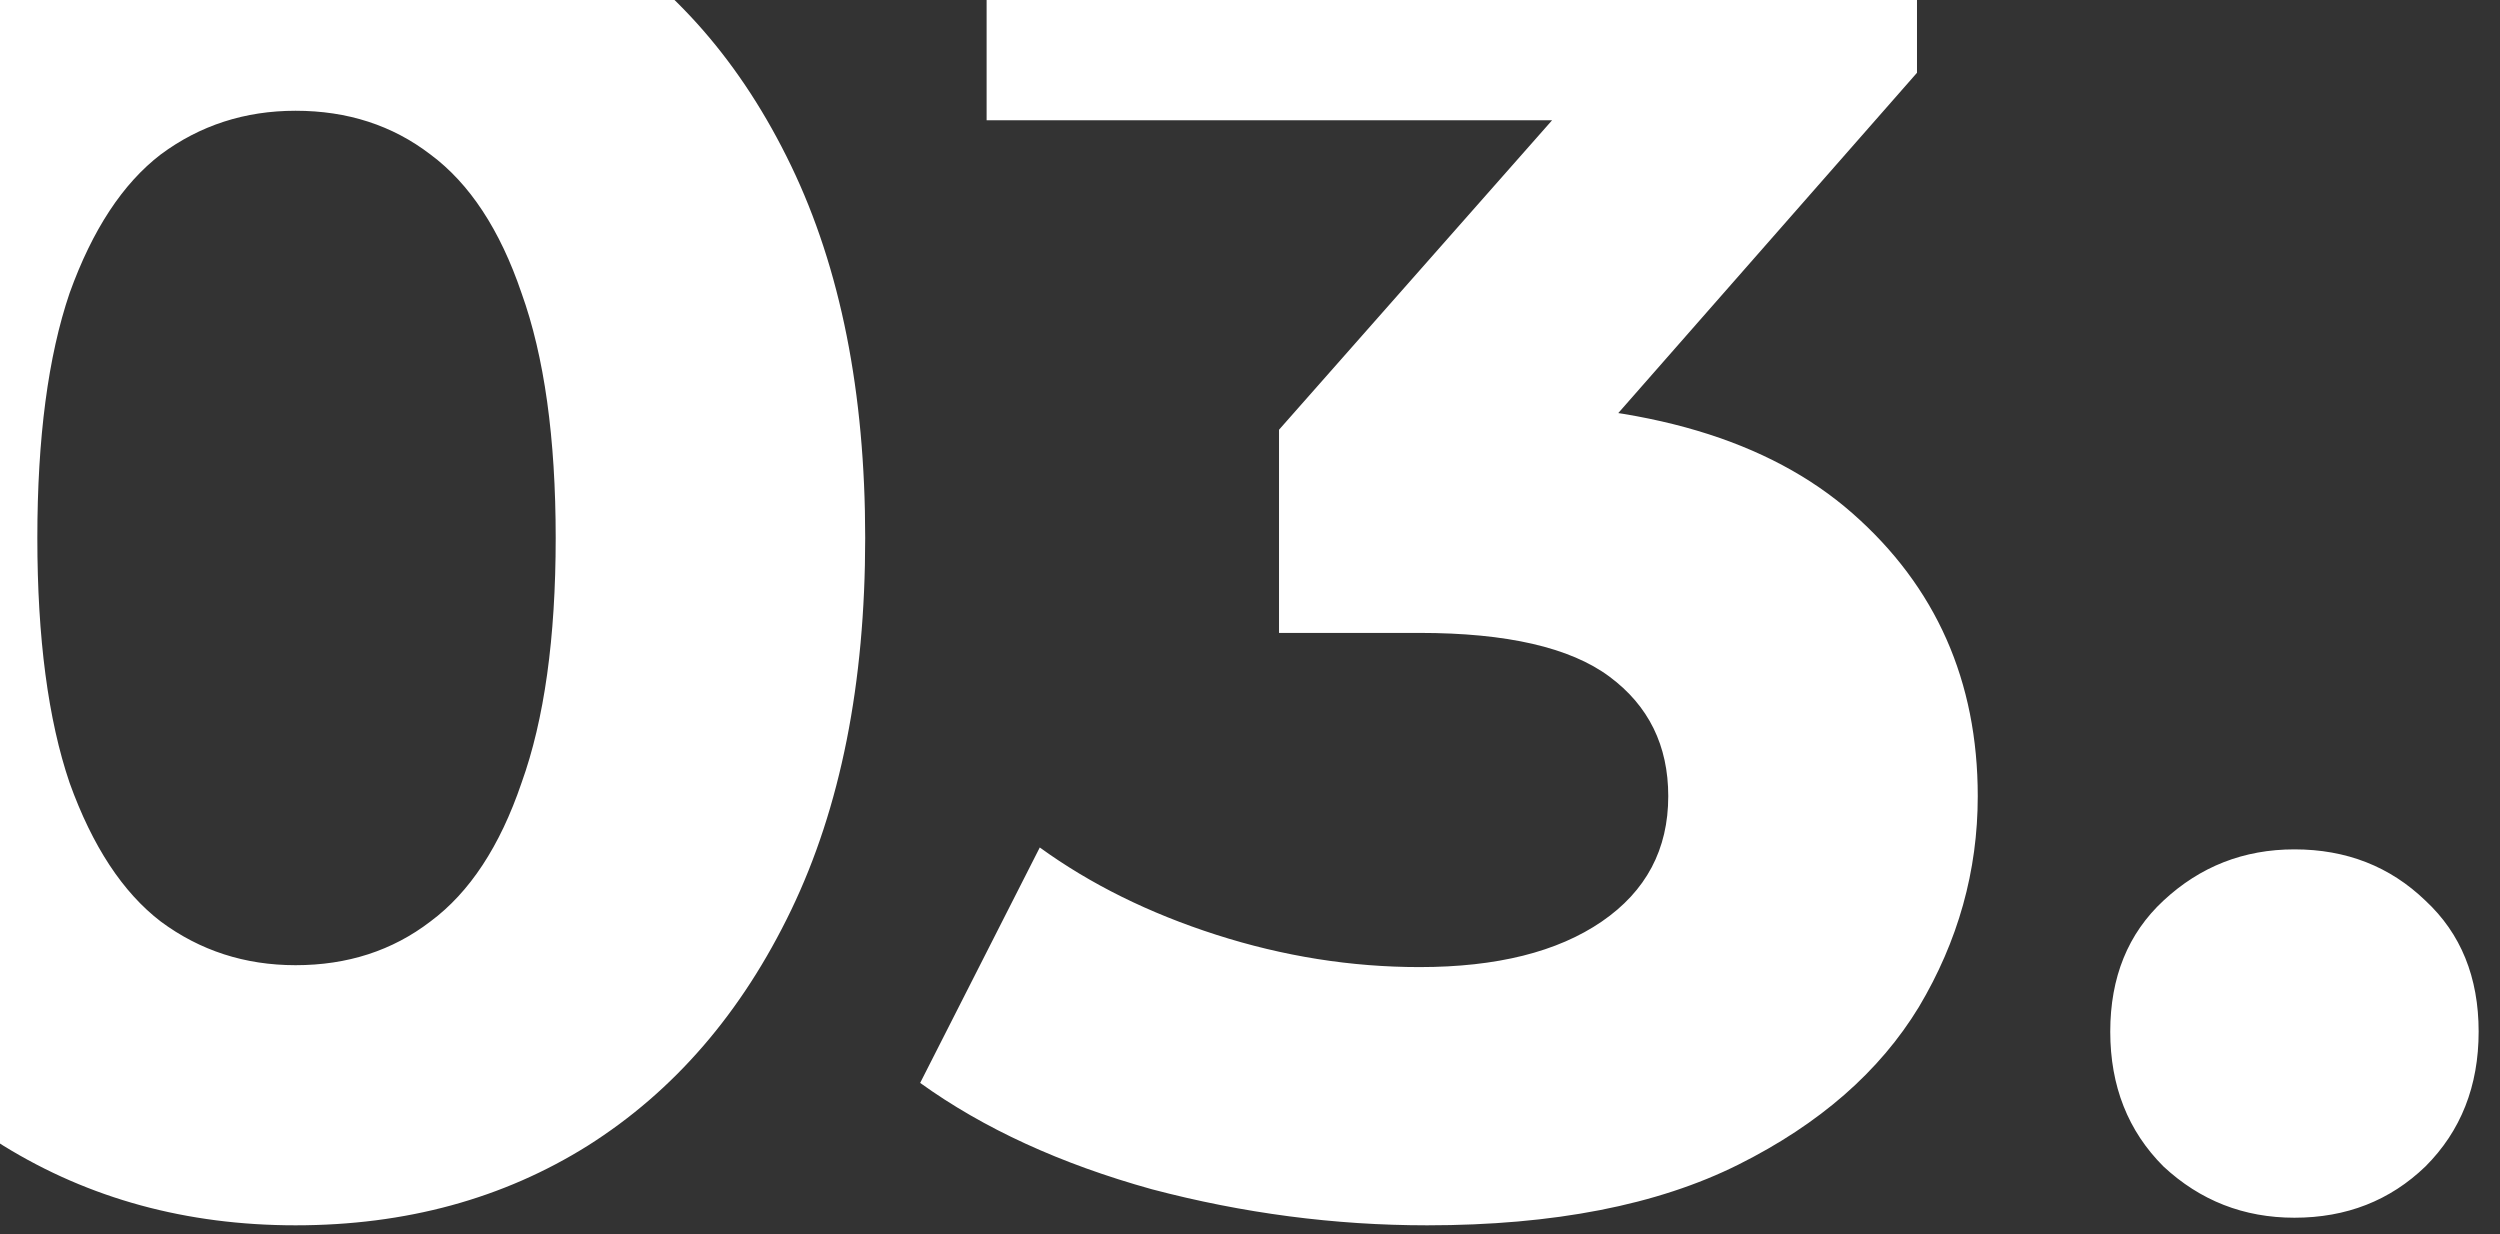 <?xml version="1.0" encoding="UTF-8"?> <svg xmlns="http://www.w3.org/2000/svg" width="79" height="39" viewBox="0 0 79 39" fill="none"><rect x="0" y="0" width="79" height="39" fill="#333333" stroke="none"/><path d="M9.34 38.72C5.9 38.72 2.82 37.88 0.1 36.2C-2.62 34.48 -4.76 32 -6.32 28.76C-7.88 25.52 -8.66 21.6 -8.66 17C-8.66 12.4 -7.88 8.48 -6.32 5.24C-4.76 2 -2.62 -0.46 0.1 -2.14C2.82 -3.86 5.9 -4.72 9.34 -4.72C12.82 -4.72 15.9 -3.86 18.58 -2.14C21.3 -0.46 23.44 2 25 5.24C26.56 8.48 27.34 12.4 27.34 17C27.34 21.6 26.56 25.52 25 28.76C23.44 32 21.3 34.48 18.58 36.2C15.9 37.88 12.82 38.72 9.34 38.72ZM9.34 30.5C10.98 30.5 12.4 30.04 13.6 29.12C14.84 28.2 15.8 26.74 16.48 24.74C17.2 22.74 17.56 20.16 17.56 17C17.56 13.84 17.2 11.26 16.48 9.26C15.8 7.26 14.84 5.8 13.6 4.88C12.4 3.96 10.98 3.5 9.34 3.5C7.74 3.5 6.32 3.96 5.08 4.88C3.88 5.8 2.92 7.26 2.2 9.26C1.52 11.26 1.18 13.84 1.18 17C1.18 20.16 1.52 22.74 2.2 24.74C2.92 26.74 3.88 28.2 5.08 29.12C6.32 30.04 7.74 30.5 9.34 30.5ZM45.097 38.72C42.177 38.72 39.277 38.34 36.397 37.58C33.517 36.78 31.077 35.66 29.077 34.22L32.857 26.78C34.457 27.94 36.317 28.86 38.437 29.54C40.557 30.22 42.697 30.56 44.857 30.56C47.297 30.56 49.217 30.08 50.617 29.12C52.017 28.16 52.717 26.84 52.717 25.16C52.717 23.56 52.097 22.3 50.857 21.38C49.617 20.46 47.617 20 44.857 20H40.417V13.58L52.117 0.32L53.197 3.8H31.177V-4H60.577V2.3L48.937 15.56L44.017 12.74H46.837C51.997 12.74 55.897 13.9 58.537 16.22C61.177 18.54 62.497 21.52 62.497 25.16C62.497 27.52 61.877 29.74 60.637 31.82C59.397 33.86 57.497 35.52 54.937 36.8C52.377 38.08 49.097 38.72 45.097 38.72ZM72.504 38.48C70.904 38.48 69.525 37.94 68.365 36.86C67.245 35.74 66.684 34.32 66.684 32.6C66.684 30.88 67.245 29.5 68.365 28.46C69.525 27.38 70.904 26.84 72.504 26.84C74.144 26.84 75.525 27.38 76.644 28.46C77.764 29.5 78.325 30.88 78.325 32.6C78.325 34.32 77.764 35.74 76.644 36.86C75.525 37.94 74.144 38.48 72.504 38.48Z" fill="white"></path></svg> 